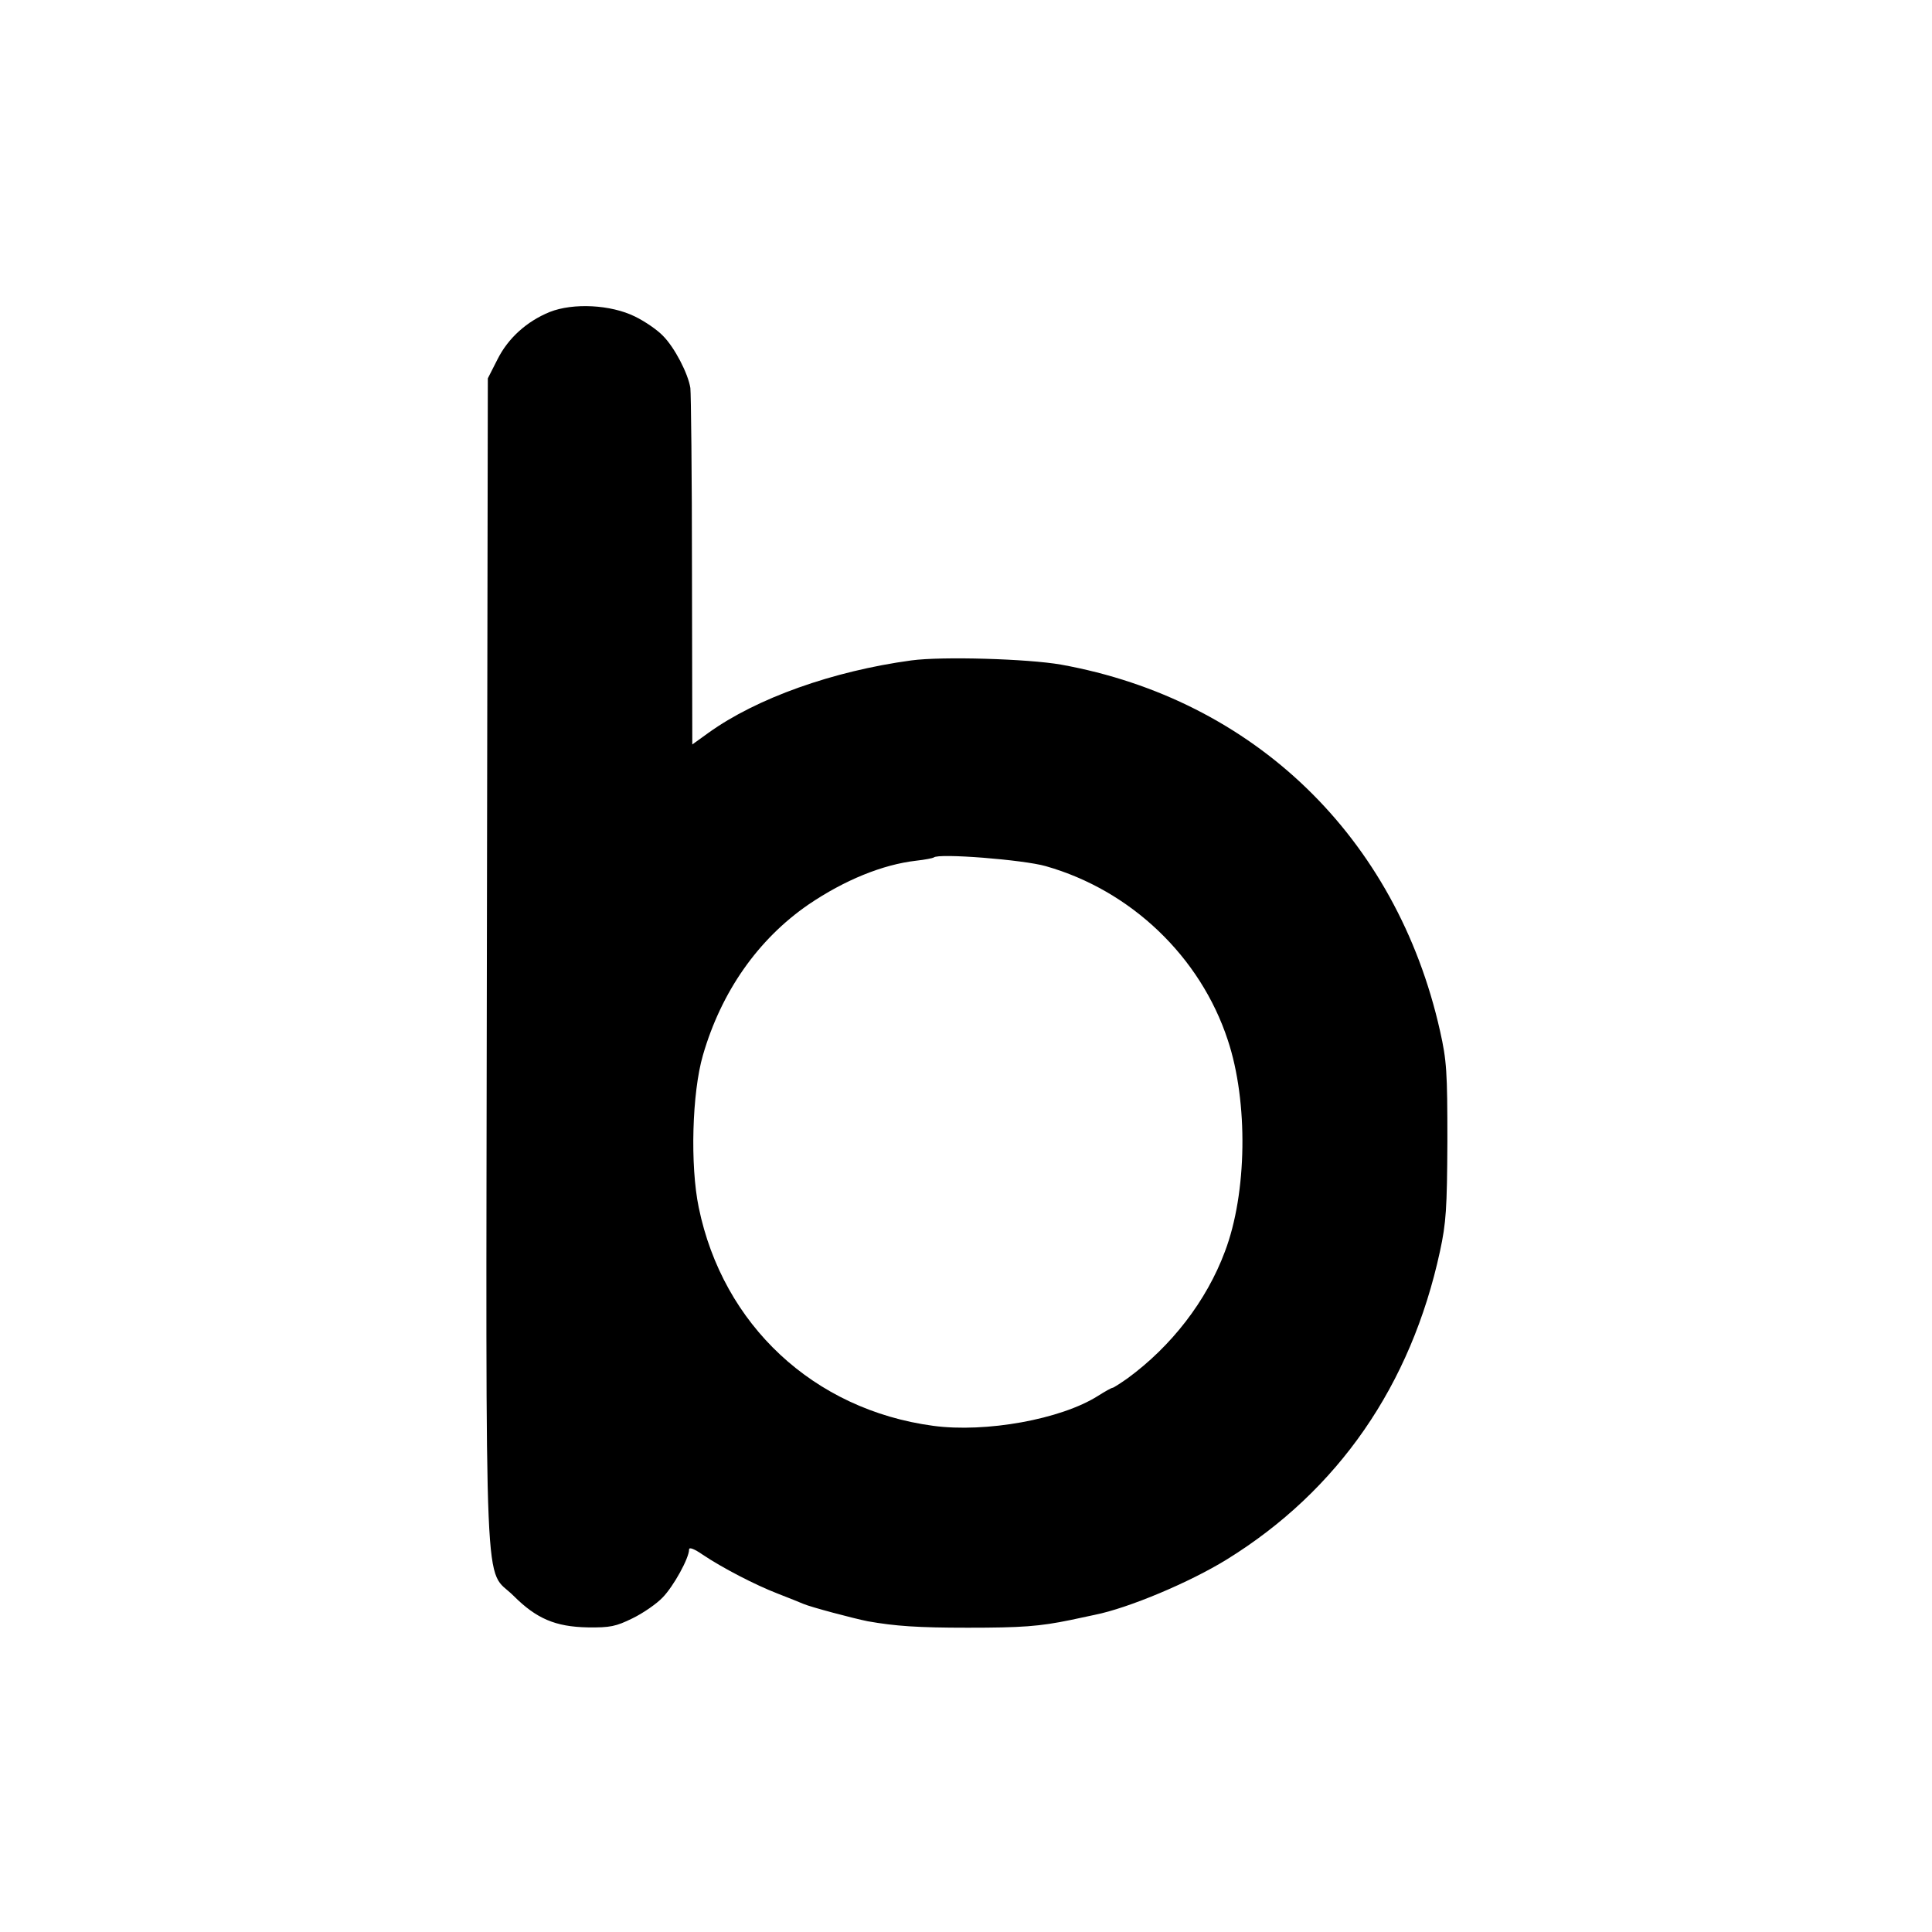 <?xml version="1.0" standalone="no" ?>
<!DOCTYPE svg PUBLIC "-//W3C//DTD SVG 20010904//EN"
  "http://www.w3.org/TR/2001/REC-SVG-20010904/DTD/svg10.dtd">
<svg
  version="1.0"
  xmlns="http://www.w3.org/2000/svg"
  width="600pt"
  height="600pt"
  viewBox="0 0 600 600"
  preserveAspectRatio="xMidYMid meet"
>
<g
    transform="translate(0,600) scale(0.1,-0.1)"
    fill="#000000"
    stroke="none"
  >
<path
      d="M1707 5031 c-71 -29 -129 -81 -162 -147 l-30 -59 -3 -1810 c-3 -2060
-10 -1878 83 -1971 71 -71 130 -96 230 -98 70 -1 88 3 139 28 33 16 75 45 94
65 34 35 82 122 82 149 0 8 16 2 42 -16 61 -41 163 -94 233 -121 33 -13 69
-27 80 -32 23 -10 155 -45 200 -54 85 -15 155 -20 310 -20 168 0 223 4 320 24
28 6 61 13 75 16 105 21 295 101 410 172 346 214 572 541 662 957 19 88 22
132 23 341 0 216 -2 251 -23 344 -135 601 -578 1029 -1177 1137 -103 18 -369
26 -465 13 -243 -33 -480 -117 -630 -225 l-50 -36 -1 539 c0 296 -3 552 -5
568 -7 45 -49 126 -85 162 -17 18 -56 45 -87 60 -75 37 -192 43 -265 14z
m1541 -1721 c264 -75 480 -281 565 -540 64 -192 60 -476 -9 -657 -57 -153
-166 -294 -303 -394 -23 -16 -43 -29 -46 -29 -3 0 -23 -11 -45 -25 -115 -73
-349 -115 -512 -93 -371 50 -653 313 -728 678 -27 130 -21 356 13 473 57 197
171 360 328 468 112 76 230 124 334 136 28 3 52 8 55 10 13 14 279 -7 348 -27z"
    />
</g>
</svg>
